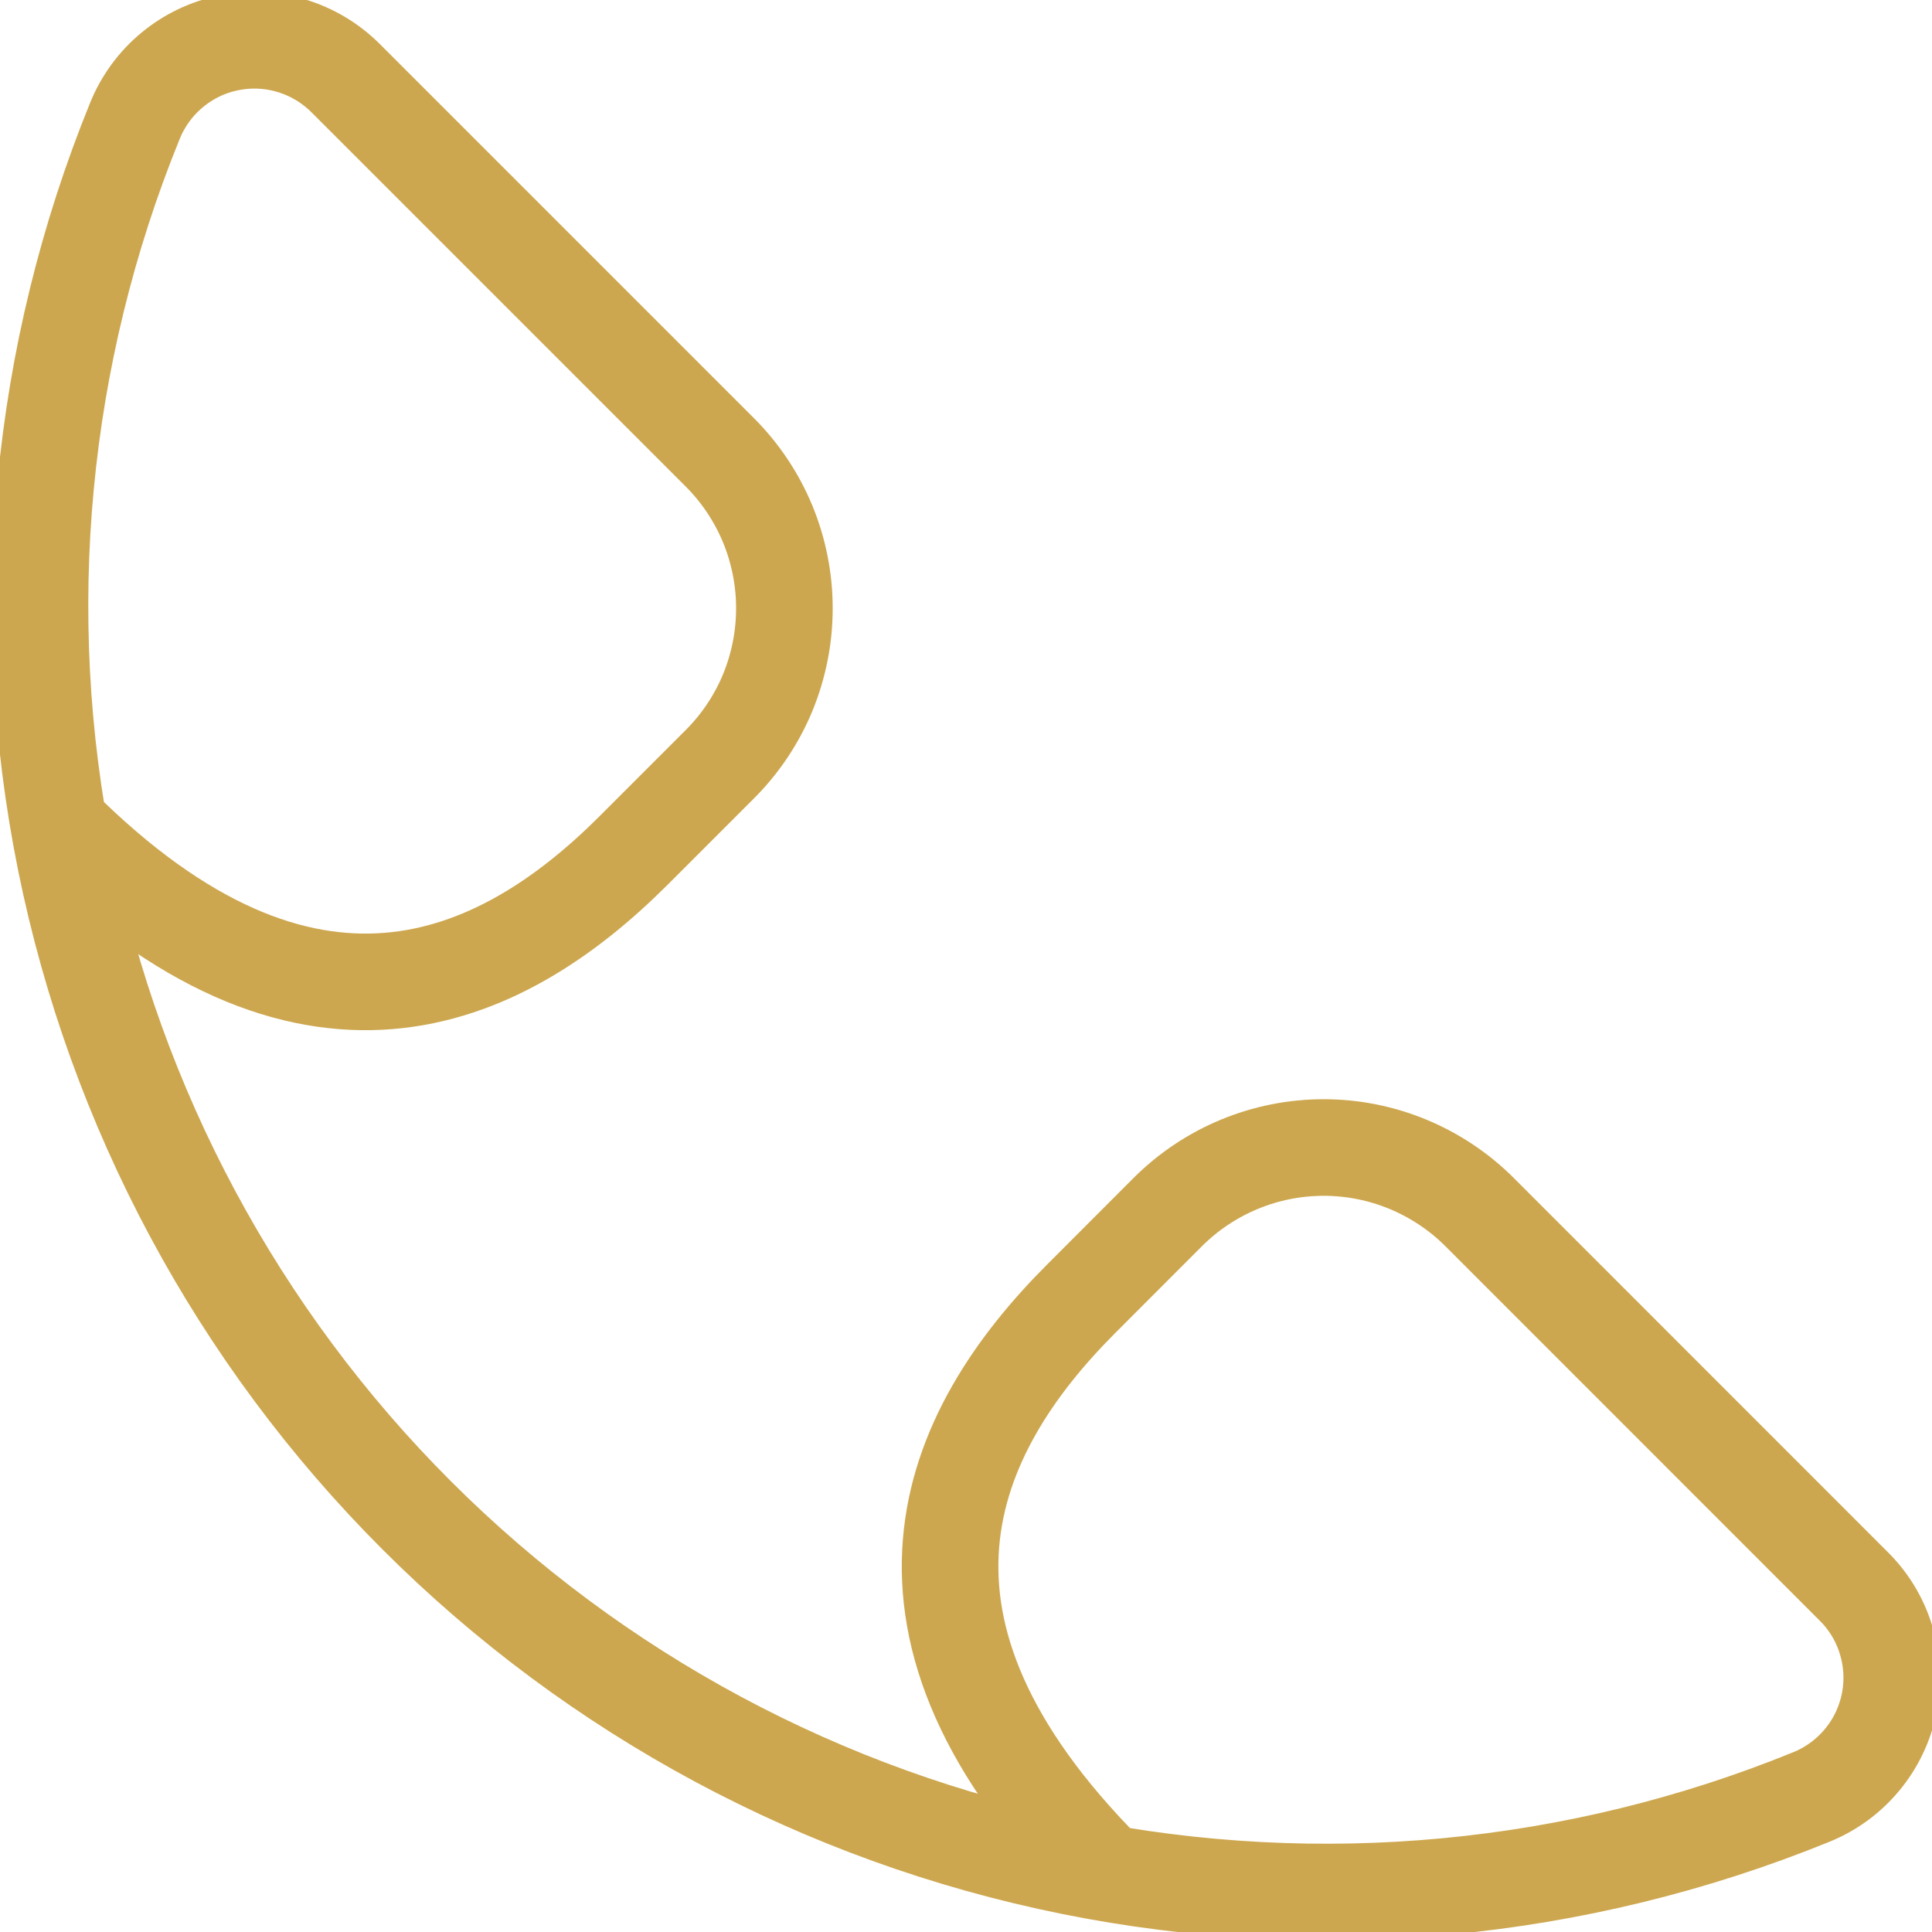 <svg width="20" height="20" viewBox="0 0 20 20" fill="none" xmlns="http://www.w3.org/2000/svg">
<g clip-path="url(#clip0_121_149)">
<path d="M11.454 19.39C8.898 16.828 9.806 14.831 11.193 13.444L12.088 12.548C12.3 12.336 12.552 12.168 12.829 12.053C13.106 11.938 13.403 11.879 13.703 11.879C14.002 11.879 14.299 11.938 14.576 12.053C14.853 12.168 15.105 12.336 15.317 12.548L19.192 16.424C19.348 16.579 19.463 16.771 19.526 16.982C19.59 17.193 19.6 17.416 19.557 17.631C19.513 17.847 19.417 18.049 19.276 18.218C19.136 18.387 18.956 18.519 18.752 18.602C16.325 19.591 13.661 19.841 11.093 19.323C8.525 18.805 6.167 17.54 4.314 15.687C2.461 13.835 1.196 11.477 0.677 8.908C0.159 6.34 0.409 3.676 1.397 1.25C1.48 1.046 1.612 0.865 1.781 0.725C1.951 0.584 2.152 0.487 2.368 0.444C2.584 0.4 2.807 0.41 3.018 0.474C3.228 0.537 3.42 0.652 3.576 0.807L7.452 4.683C7.664 4.895 7.832 5.147 7.947 5.424C8.061 5.701 8.12 5.997 8.12 6.297C8.12 6.597 8.061 6.894 7.947 7.171C7.832 7.448 7.664 7.699 7.452 7.911L6.556 8.807C5.167 10.194 3.172 11.101 0.61 8.546" stroke="#CDA74F" stroke-linecap="round" stroke-linejoin="round"/>
</g>
<defs>
<clipPath id="clip0_121_149">
<rect width="20" height="20" fill="white"/>
</clipPath>
</defs>
</svg>
